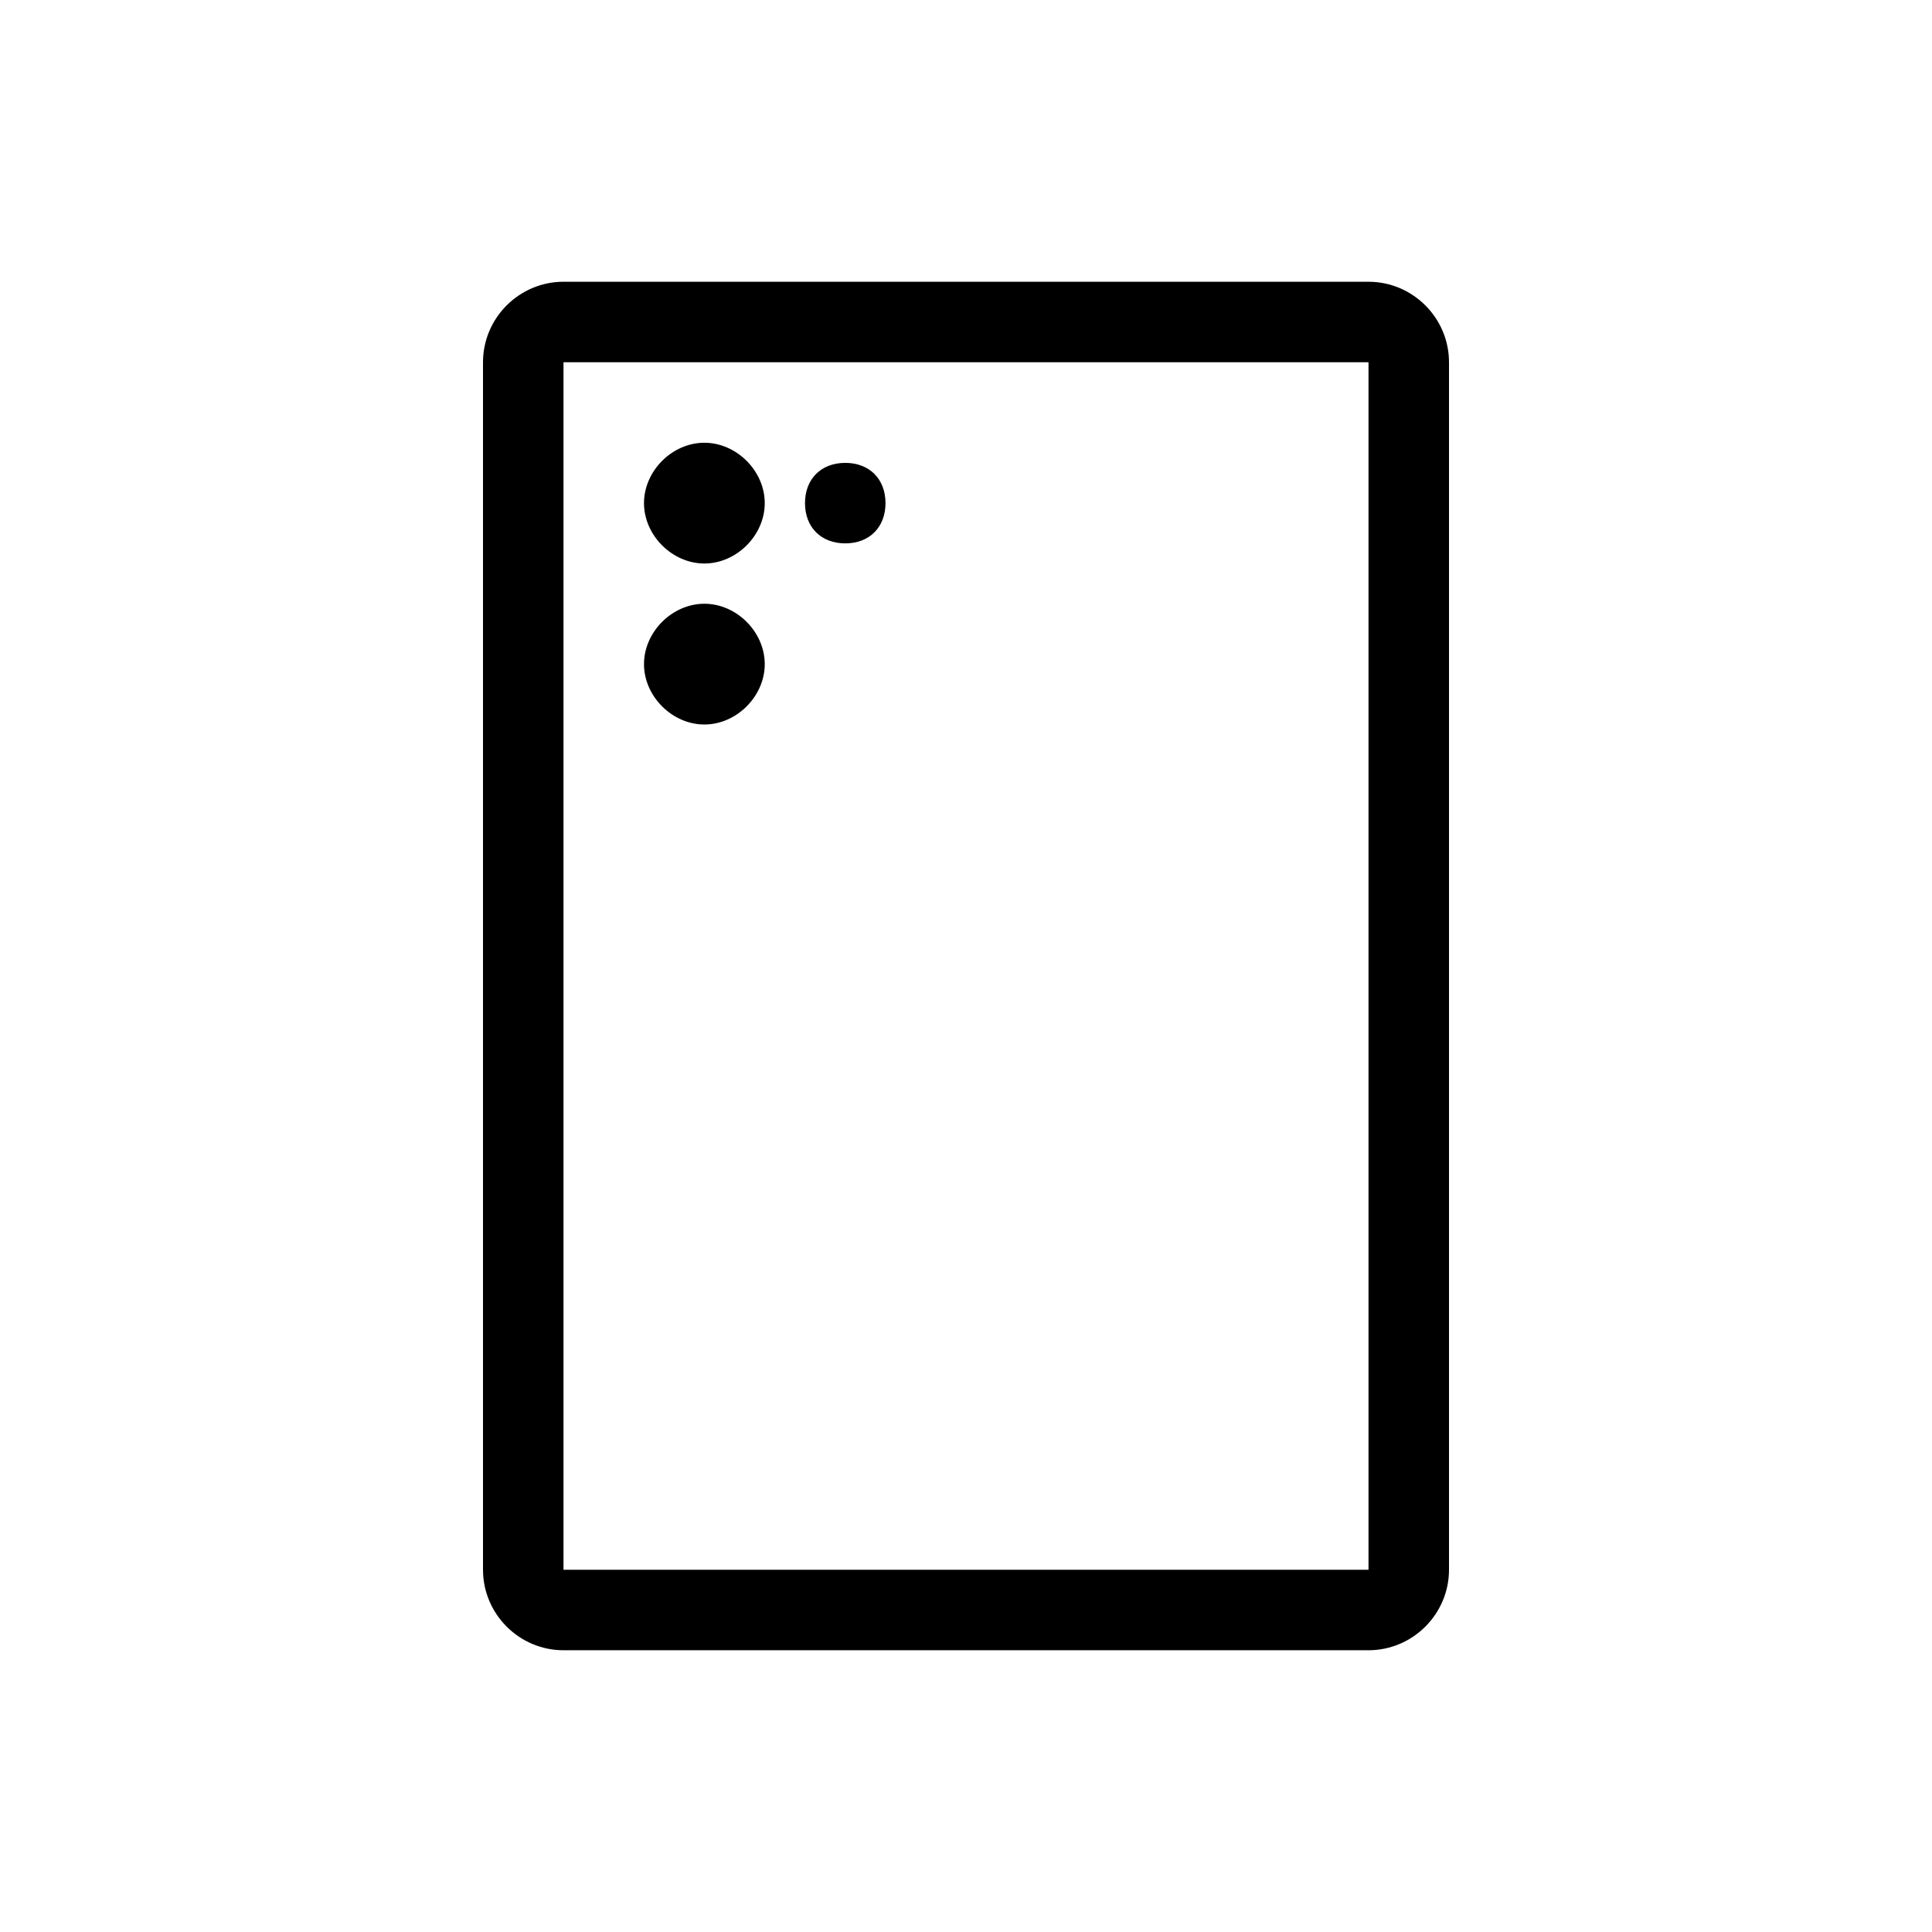 <?xml version="1.0" encoding="utf-8"?>
<!-- Generator: Adobe Illustrator 21.0.0, SVG Export Plug-In . SVG Version: 6.00 Build 0)  -->
<svg version="1.1" id="图层_1" xmlns="http://www.w3.org/2000/svg" xmlns:xlink="http://www.w3.org/1999/xlink" x="0px" y="0px"
	 viewBox="0 0 48 48" style="enable-background:new 0 0 48 48;" xml:space="preserve">
<path d="M34,7H14c-1.1,0-2,0.9-2,2v30c0,1.1,0.9,2,2,2h20c1.1,0,2-0.9,2-2V9C36,7.9,35.1,7,34,7z M34,39H14V9h20V39z"/>
<path d="M19,12.5c0,0.8-0.7,1.5-1.5,1.5S16,13.3,16,12.5s0.7-1.5,1.5-1.5S19,11.7,19,12.5z"/>
<path d="M19,16.5c0,0.8-0.7,1.5-1.5,1.5S16,17.3,16,16.5c0-0.8,0.7-1.5,1.5-1.5S19,15.7,19,16.5z"/>
<path d="M22,12.5c0,0.6-0.4,1-1,1s-1-0.4-1-1s0.4-1,1-1S22,11.9,22,12.5z"/>
</svg>
